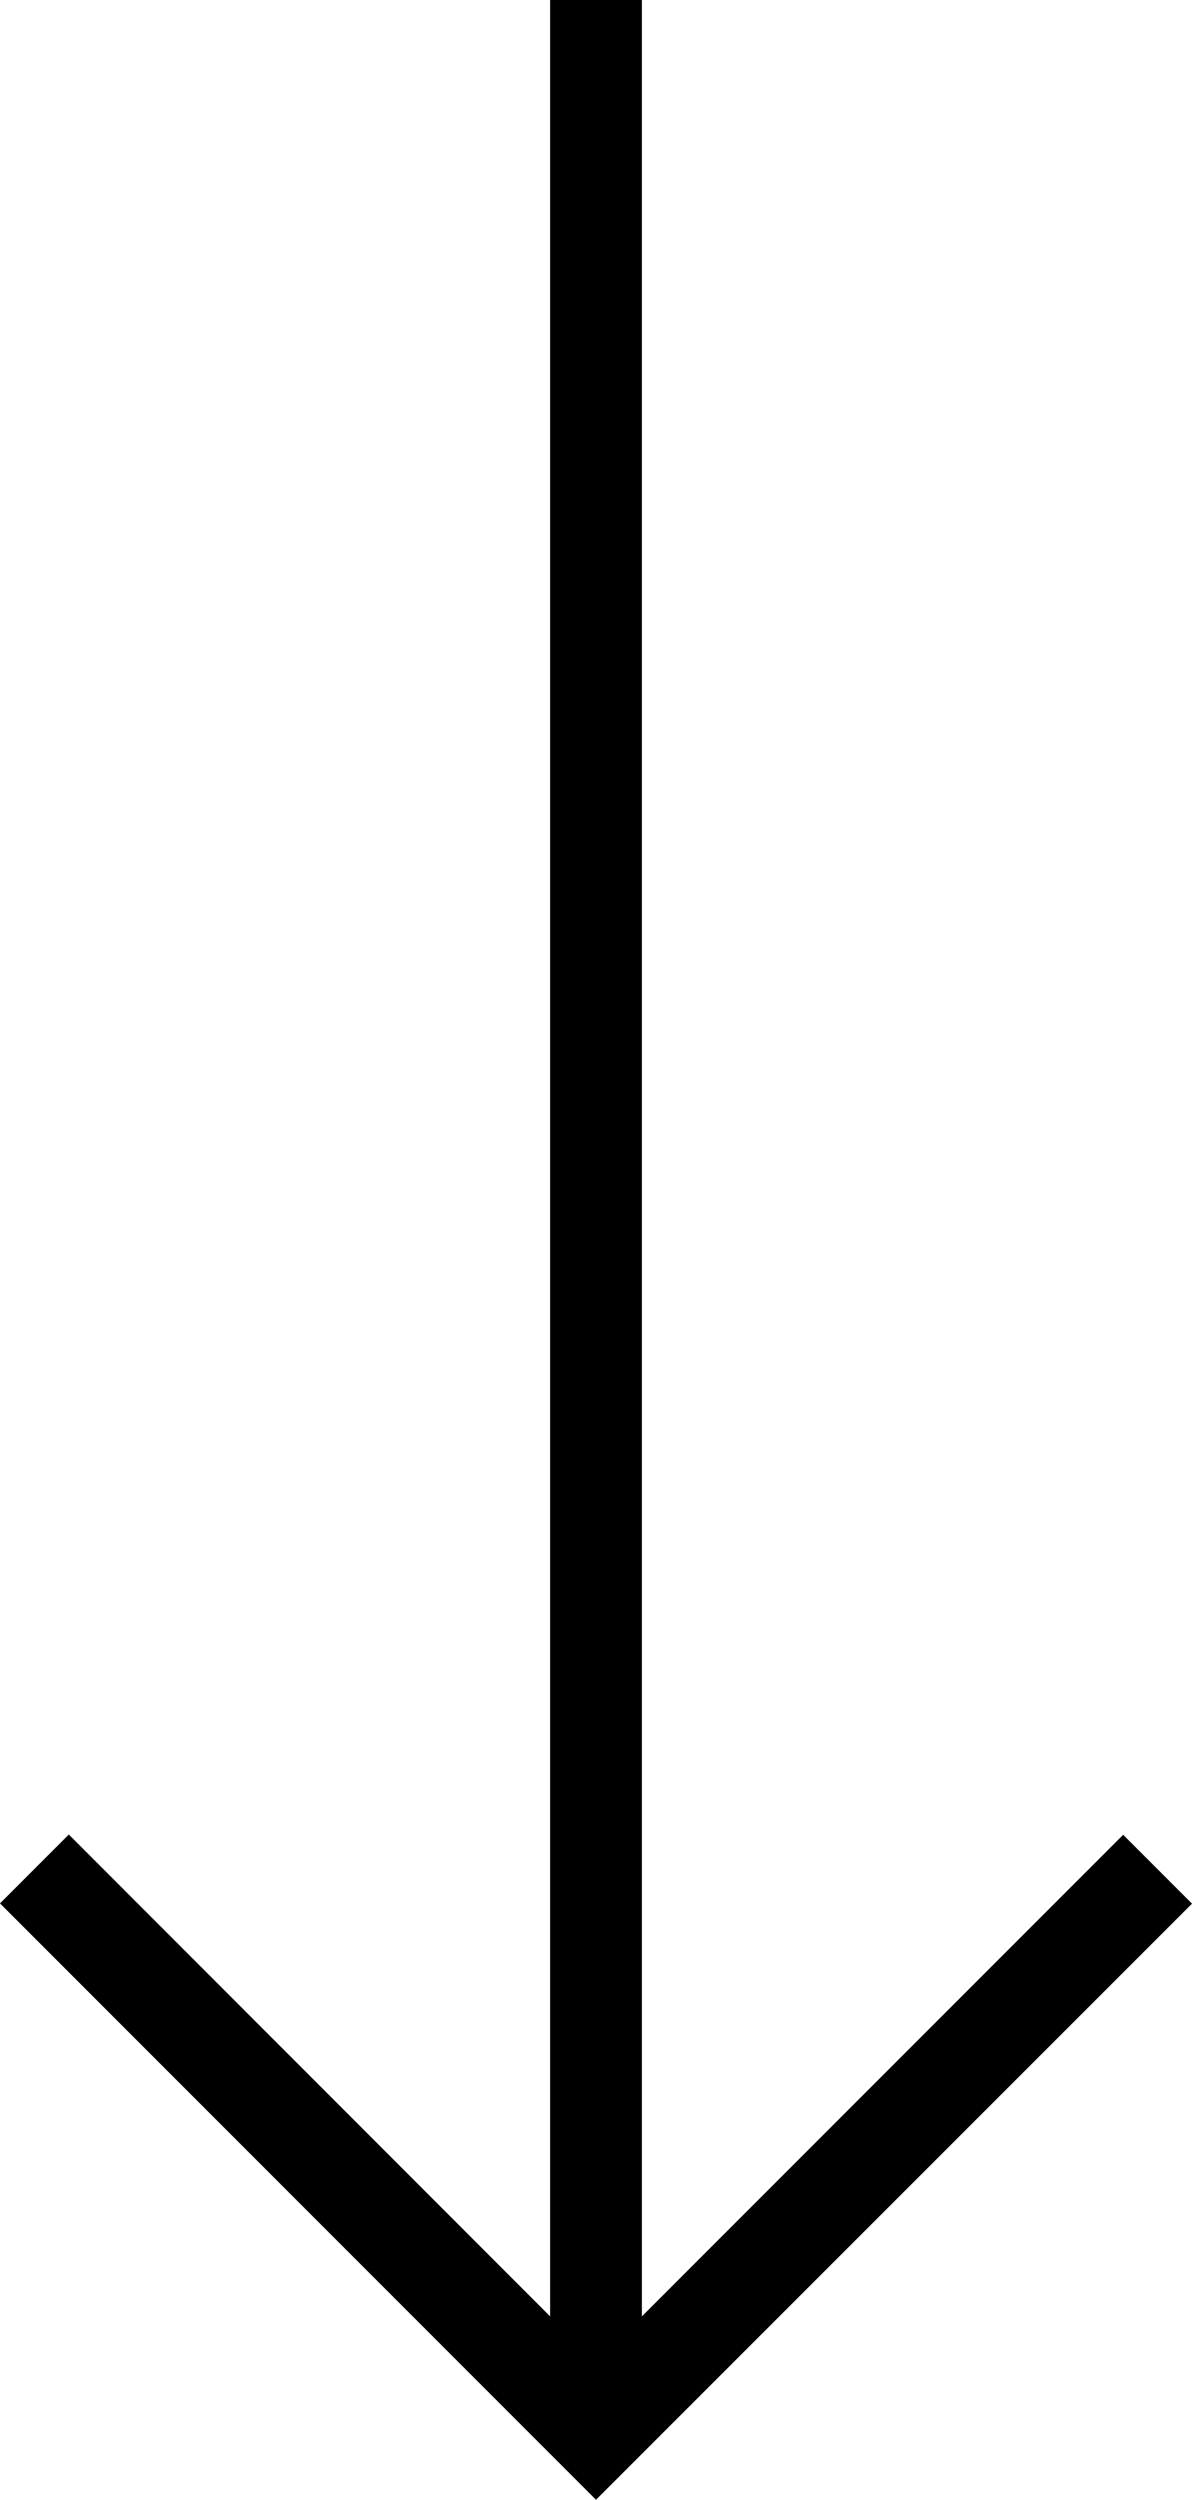 <?xml version="1.0" encoding="UTF-8"?><svg xmlns="http://www.w3.org/2000/svg" xmlns:xlink="http://www.w3.org/1999/xlink" height="980.0" preserveAspectRatio="xMidYMid meet" version="1.0" viewBox="266.2 10.0 467.6 980.0" width="467.6" zoomAndPan="magnify"><g><g id="change1_1"><path d="M500,18L266.2,251.8l27,27L482,89.9V998h36V89.9l188.8,188.8l27-27L500,18z" transform="matrix(1 0 0 -1 0 1008)"/></g></g></svg>